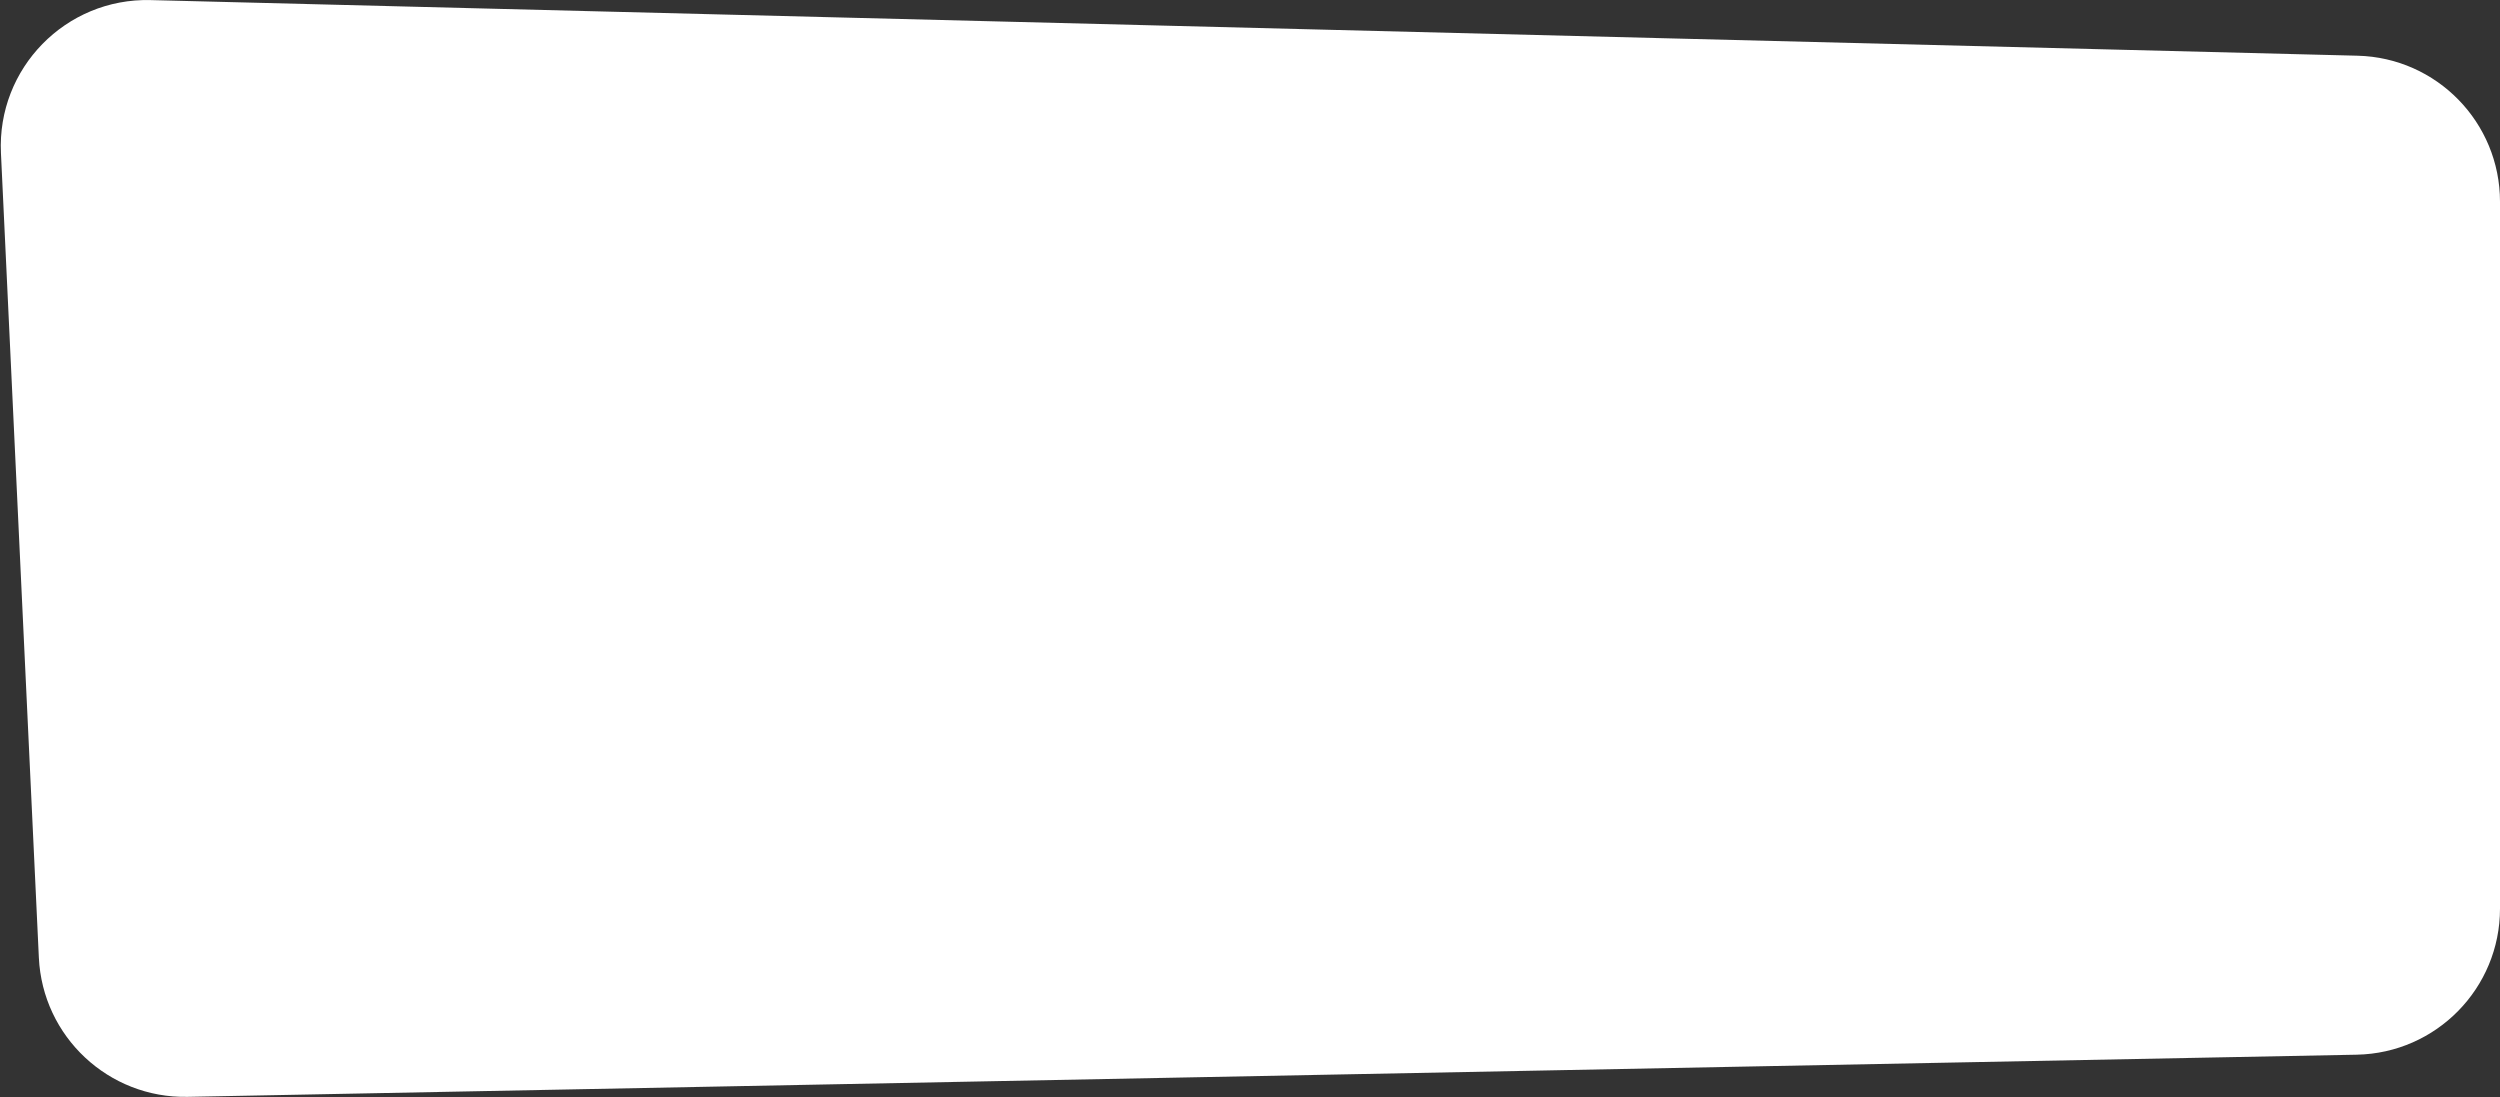 <?xml version="1.0" encoding="UTF-8"?> <svg xmlns="http://www.w3.org/2000/svg" width="2909" height="1277" viewBox="0 0 2909 1277" fill="none"><rect x="0" y="0" width="2909" height="1277" fill="#333333" stroke="none"/> <path d="M1.102 178.051C-3.545 79.437 76.504 -2.383 175.196 0.104L2743.28 64.824C2835.47 67.147 2909 142.55 2909 234.77V1057.27C2909 1149.87 2834.89 1225.44 2742.3 1227.24L218.332 1276.29C126.291 1278.08 49.55 1206.28 45.217 1114.32L1.102 178.051Z" fill="white"></path> </svg> 